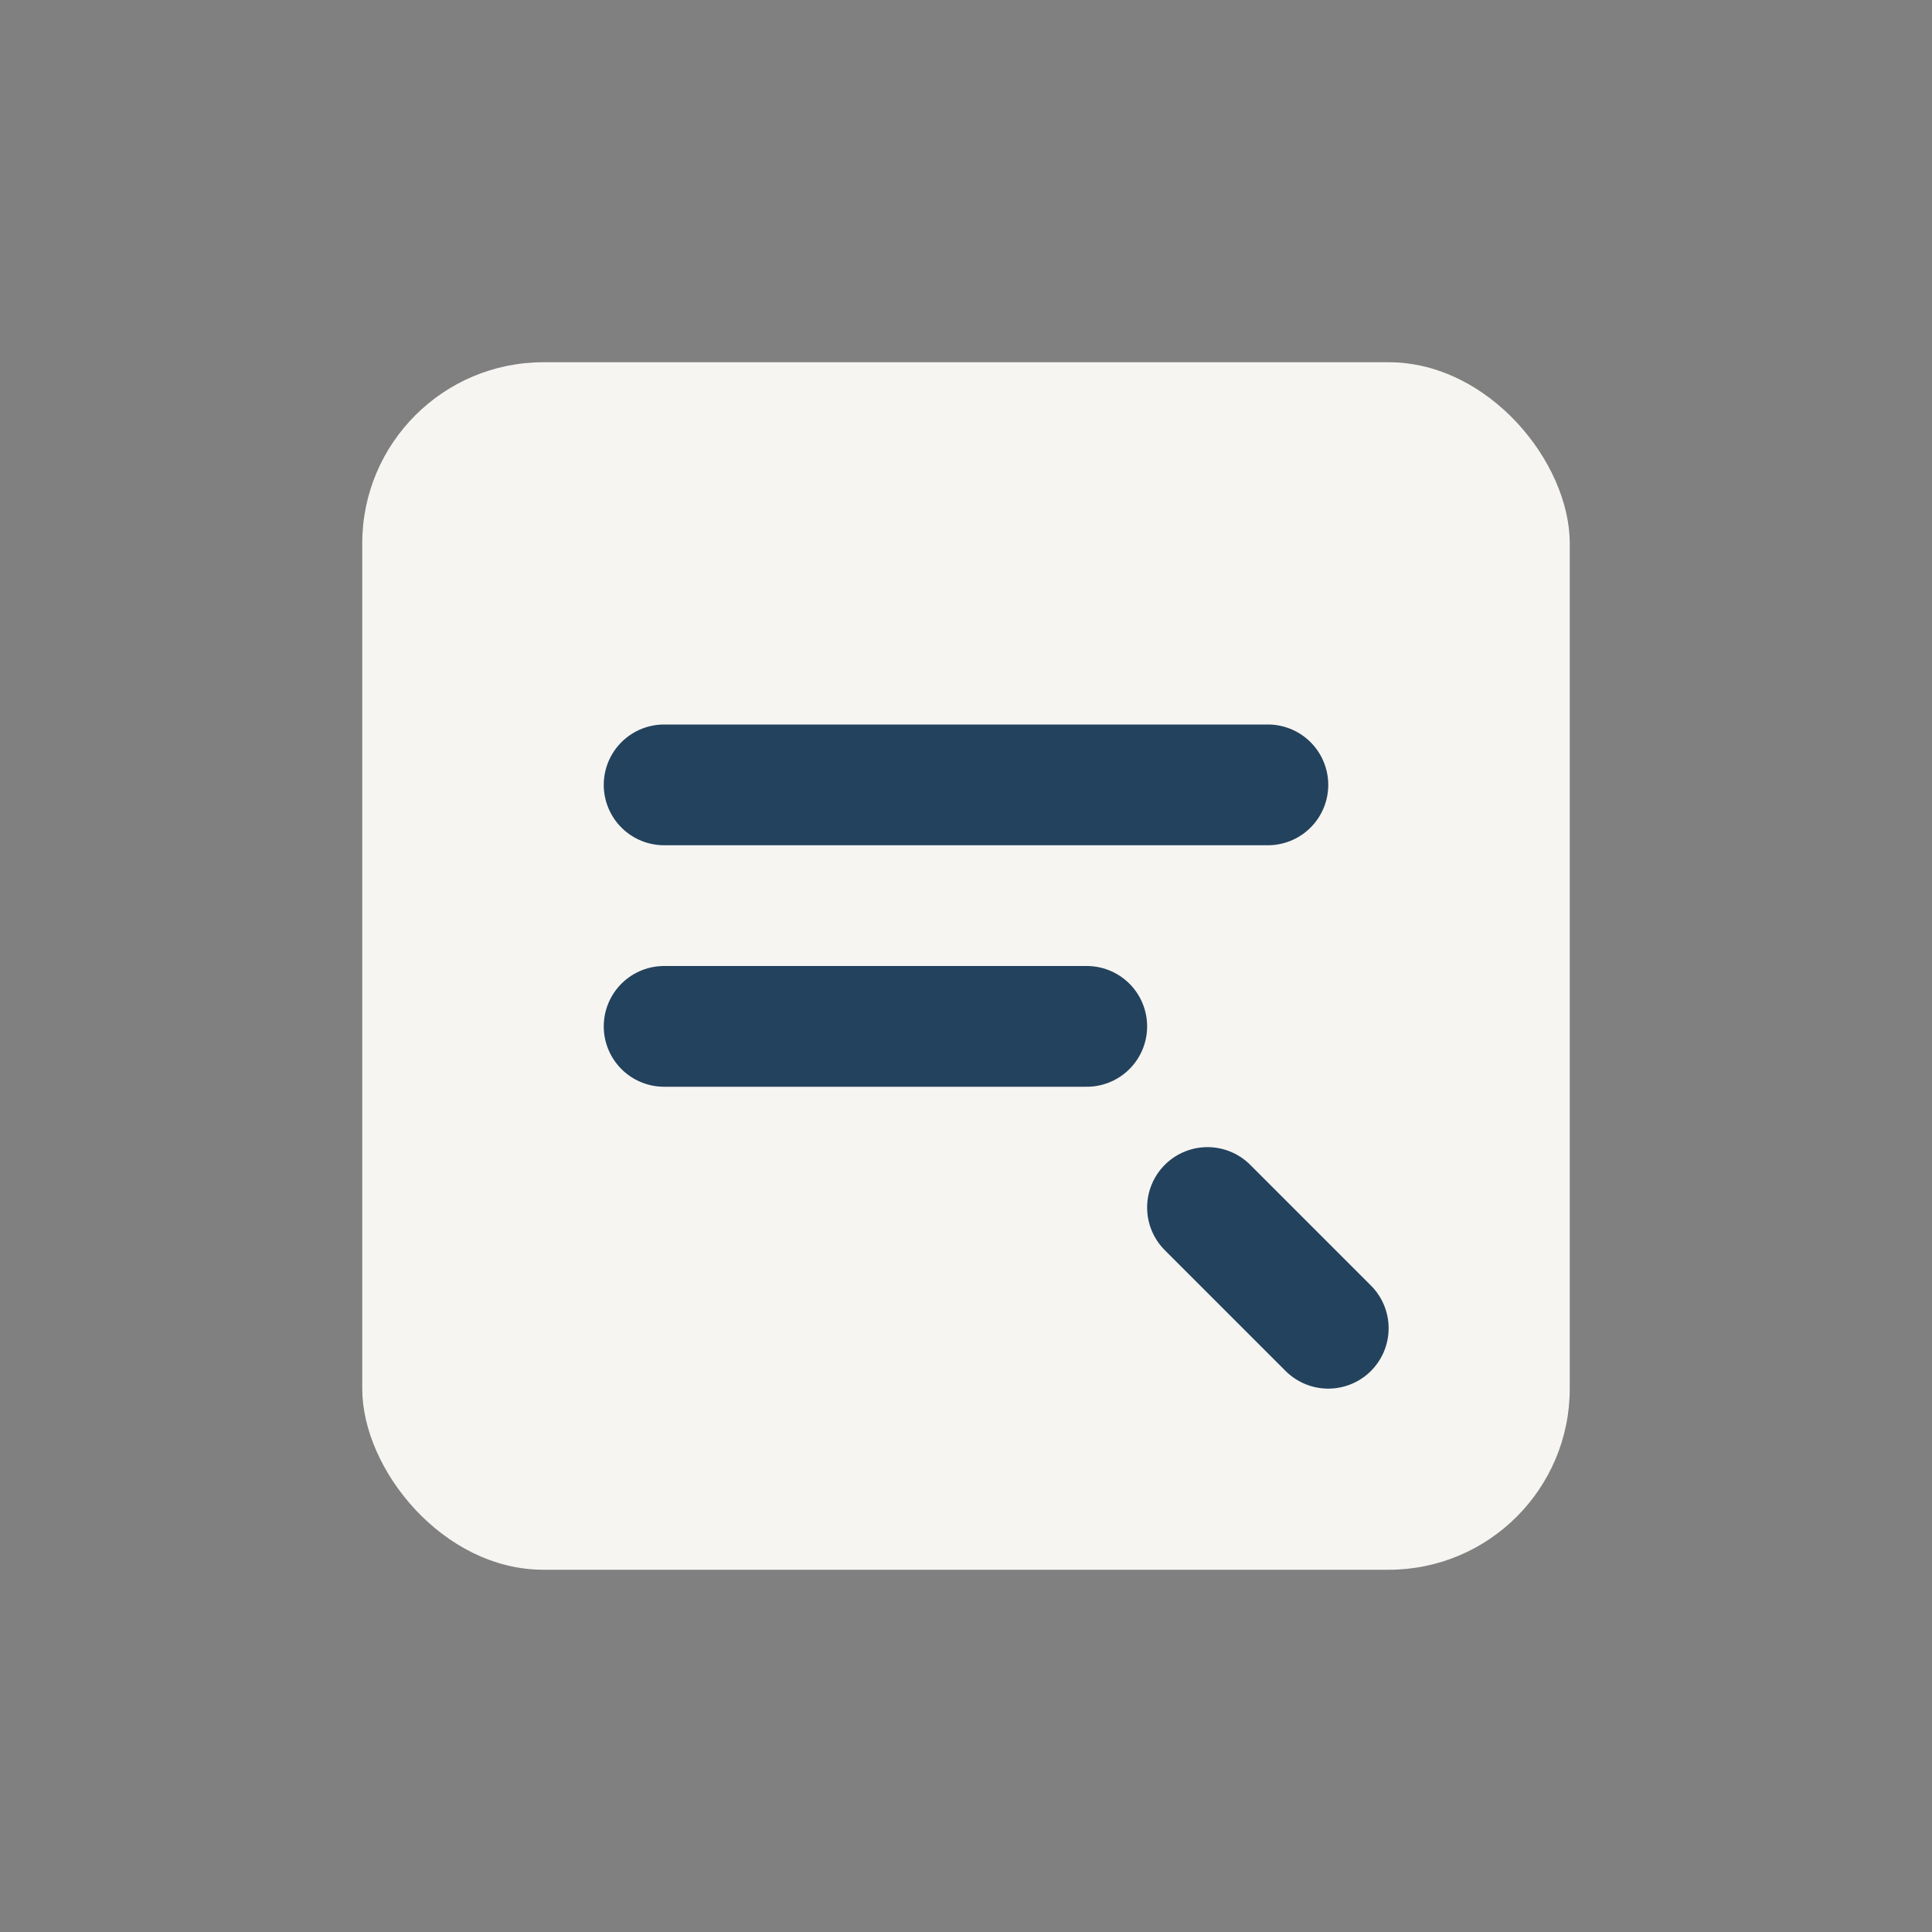 <?xml version="1.0" encoding="UTF-8"?>
<svg xmlns="http://www.w3.org/2000/svg" width="32" height="32" viewBox="0 0 32 32"><rect x="0" y="0" width="32" height="32" fill="#808080" stroke="none"/><rect x="6" y="6" width="20" height="20" rx="3" fill="#F6F5F2"/><path d="M11 13h10M11 17h7M22 22l-2-2" stroke="#23425D" stroke-width="2" stroke-linecap="round"/></svg>